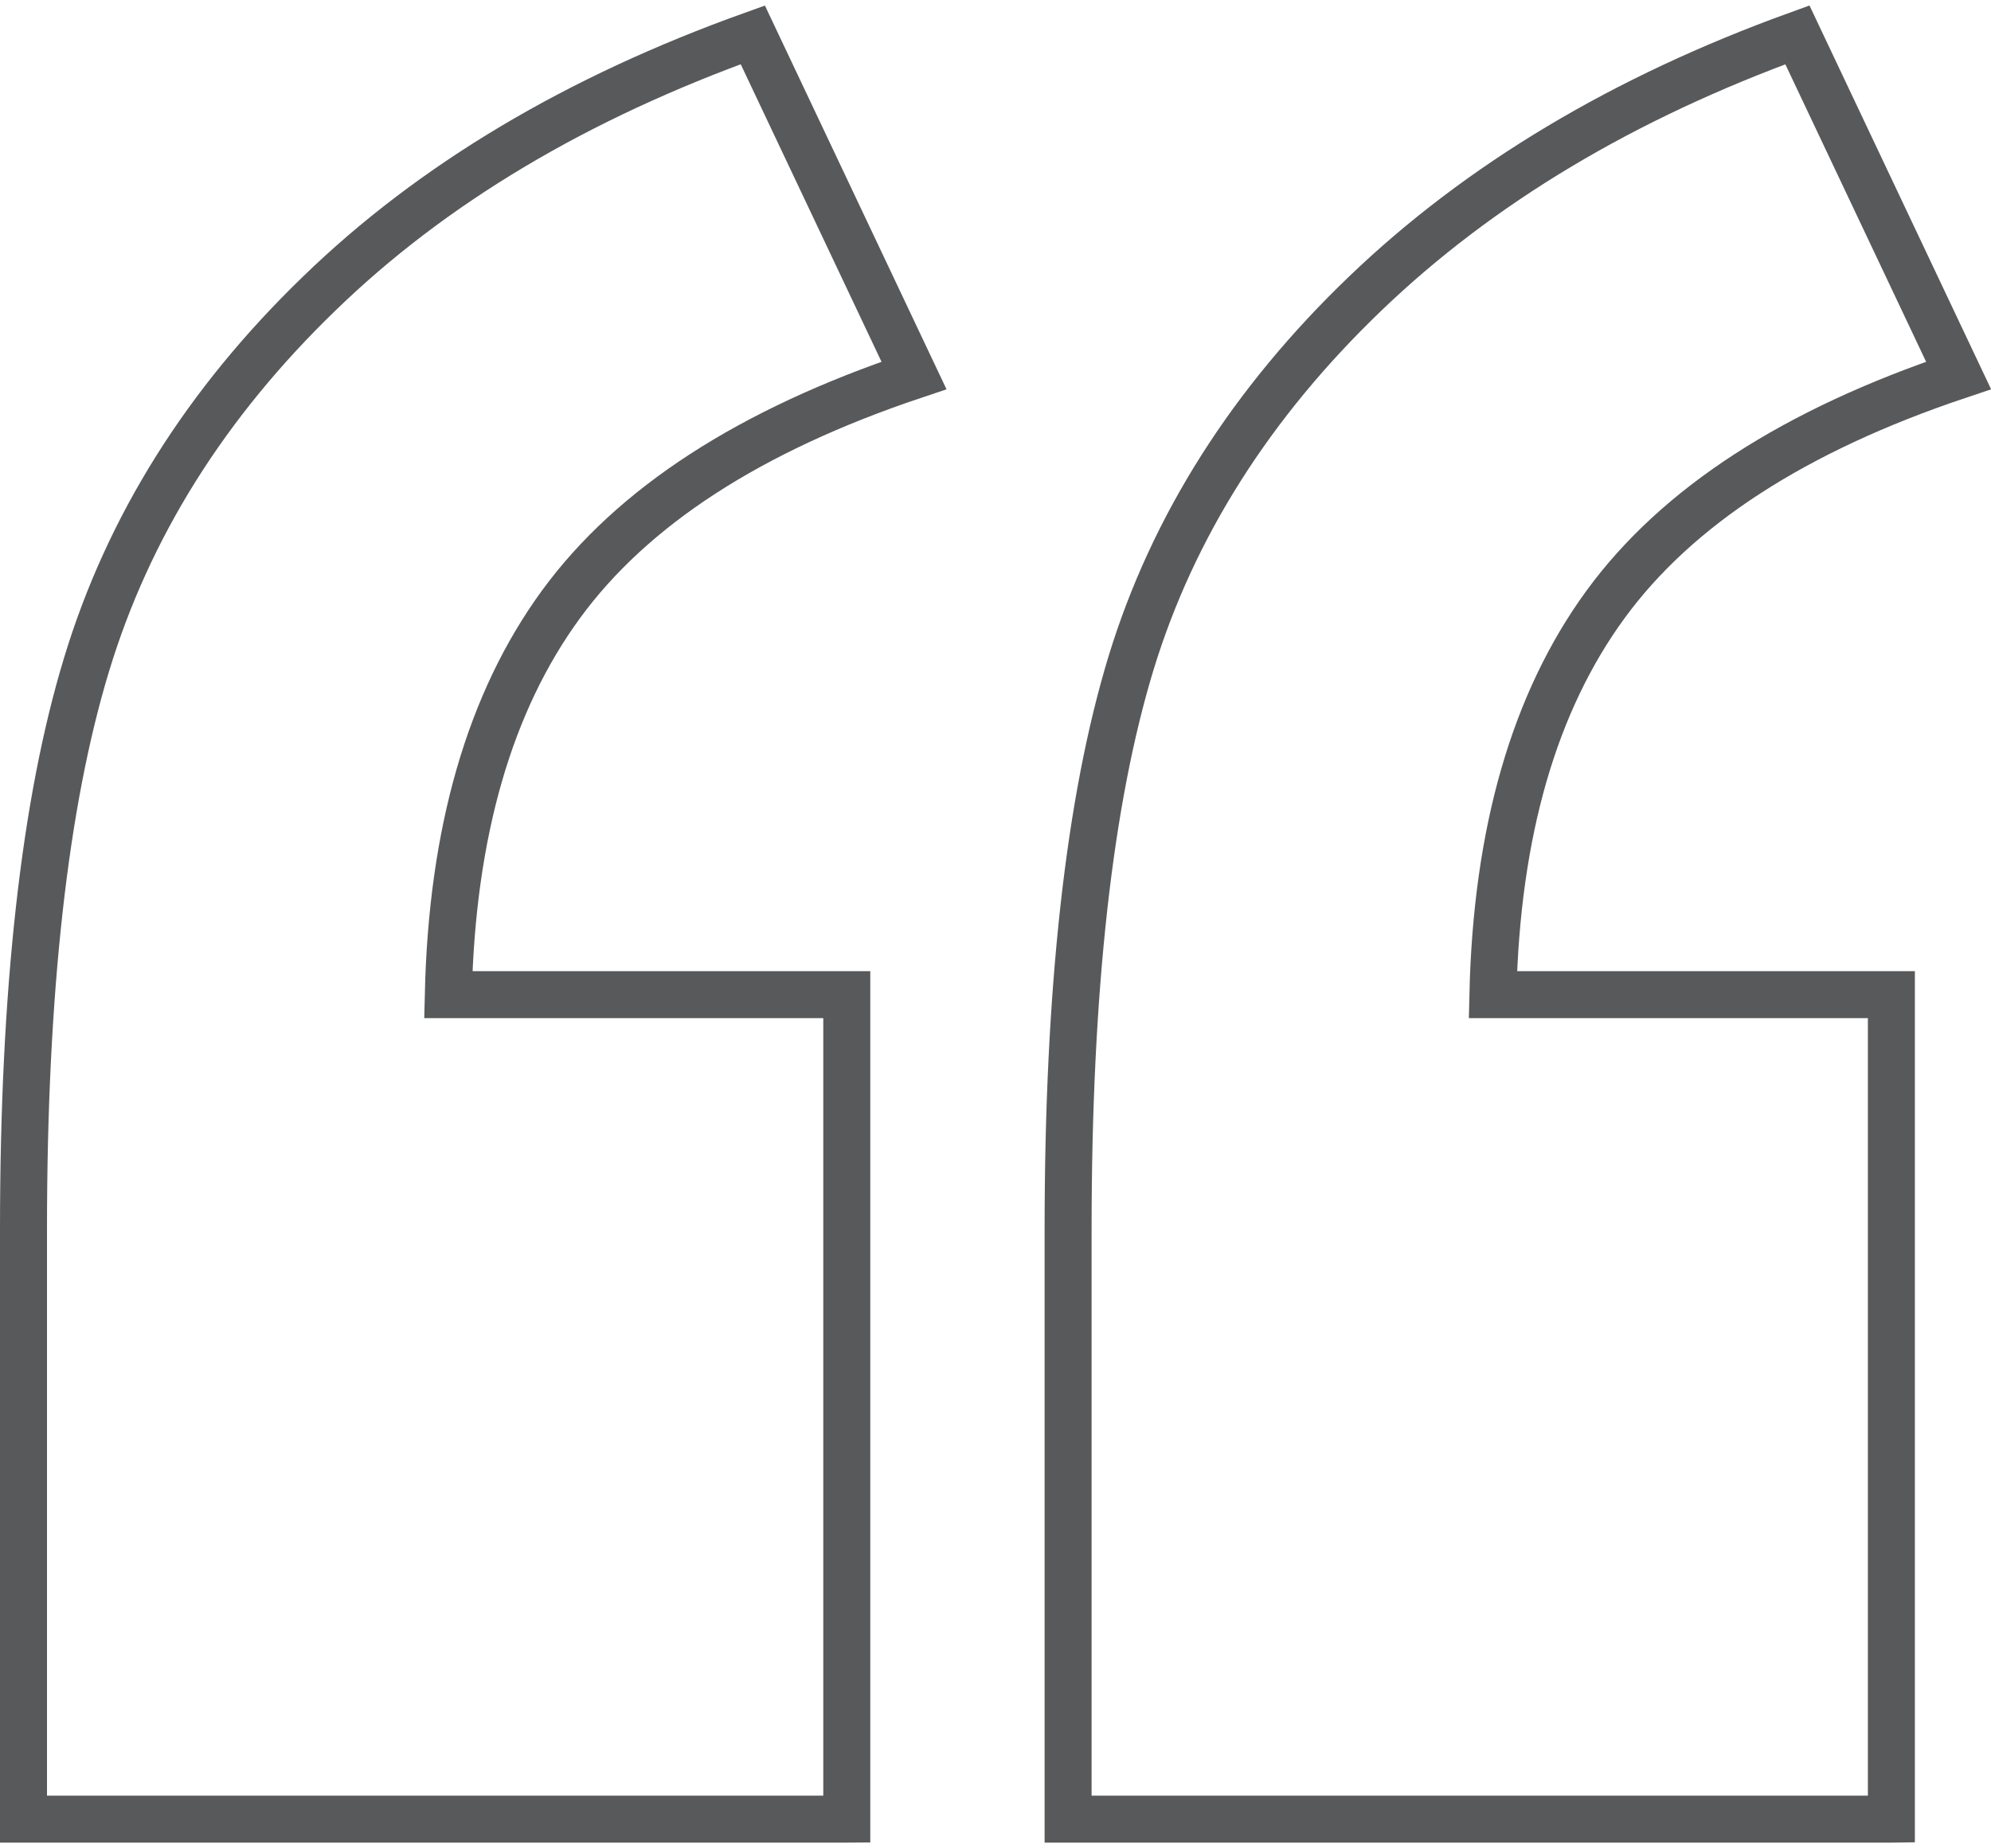<?xml version="1.0" encoding="UTF-8"?><svg xmlns="http://www.w3.org/2000/svg" id="_1_COVER" data-name="1 COVER" viewBox="0 0 42.37 39.1" aria-hidden="true" width="42px" height="39px">
  <defs><linearGradient class="cerosgradient" data-cerosgradient="true" id="CerosGradient_id6579cef1d" gradientUnits="userSpaceOnUse" x1="50%" y1="100%" x2="50%" y2="0%"><stop offset="0%" stop-color="#d1d1d1"/><stop offset="100%" stop-color="#d1d1d1"/></linearGradient><linearGradient/>
    <style>
      .cls-1-68f0aff150d1c{
        fill: none;
        stroke: #58595b;
        stroke-miterlimit: 10;
      }
    </style>
  </defs>
  <path class="cls-1-68f0aff150d1c" d="M18.01,38.6H.5s0-12.55,0-12.55c0-5.08.45-9.09,1.34-12.02.89-2.94,2.54-5.57,4.95-7.9C9.2,3.79,12.28,1.96,16.02.62l3.43,7.25c-3.49,1.17-5.99,2.79-7.51,4.87-1.52,2.08-2.32,4.85-2.4,8.31h8.48s0,17.55,0,17.55ZM40.24,38.6h-17.51s0-12.55,0-12.55c0-5.12.45-9.14,1.34-12.06.89-2.91,2.56-5.54,4.99-7.87,2.43-2.33,5.49-4.16,9.19-5.5l3.43,7.25c-3.49,1.17-5.99,2.79-7.51,4.87-1.52,2.08-2.32,4.85-2.4,8.31h8.48s0,17.55,0,17.55Z"/>
</svg>